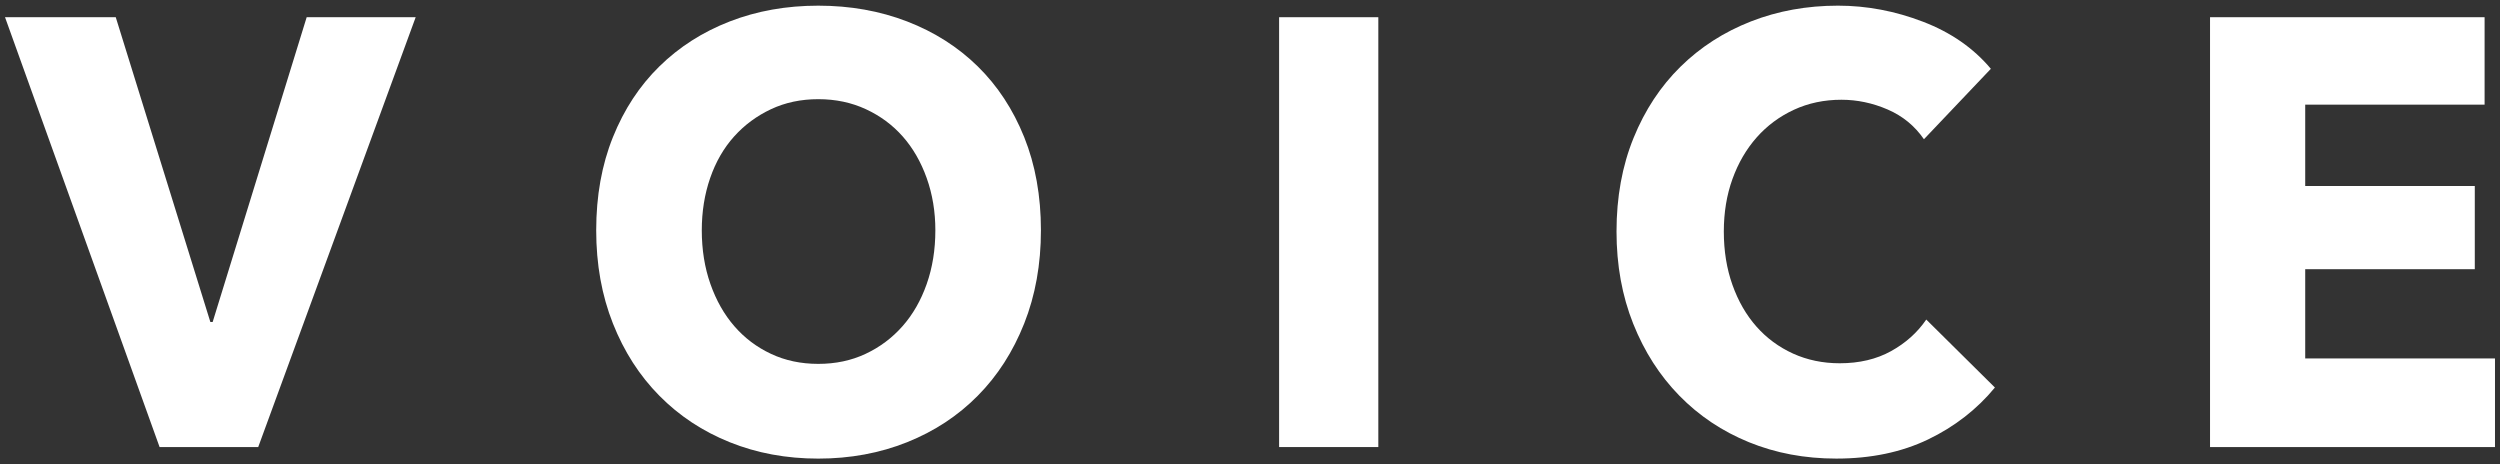 <?xml version="1.0" encoding="utf-8"?>
<!-- Generator: Adobe Illustrator 15.1.0, SVG Export Plug-In . SVG Version: 6.00 Build 0)  -->
<!DOCTYPE svg PUBLIC "-//W3C//DTD SVG 1.1//EN" "http://www.w3.org/Graphics/SVG/1.1/DTD/svg11.dtd">
<svg version="1.1" id="レイヤー_1" xmlns="http://www.w3.org/2000/svg" xmlns:xlink="http://www.w3.org/1999/xlink" x="0px"
	 y="0px" width="140px" height="26px" viewBox="0 0 140 26" enable-background="new 0 0 140 26" xml:space="preserve">
<rect x="0" y="0" width="140" height="26" fill="#333333" stroke="none"/>
<g>
	<path fill="#FFFFFF" d="M14.46,25.035H8.937L0.281,0.964h6.201l5.298,17.067h0.129l5.265-17.067h6.104L14.46,25.035z"/>
	<path fill="#FFFFFF" d="M58.292,12.898c0,1.904-0.313,3.643-0.937,5.219c-0.625,1.576-1.491,2.924-2.601,4.045
		c-1.109,1.123-2.428,1.99-3.956,2.602c-1.529,0.611-3.188,0.918-4.975,0.918c-1.788,0-3.44-0.307-4.958-0.918
		c-1.519-0.611-2.832-1.479-3.94-2.602c-1.109-1.121-1.977-2.469-2.601-4.045c-0.625-1.576-0.937-3.314-0.937-5.219
		c0-1.927,0.312-3.667,0.937-5.219c0.624-1.553,1.491-2.873,2.601-3.961c1.108-1.088,2.422-1.927,3.94-2.517
		c1.518-0.589,3.17-0.884,4.958-0.884c1.787,0,3.445,0.295,4.975,0.884c1.528,0.59,2.847,1.429,3.956,2.517s1.976,2.408,2.601,3.961
		C57.979,9.232,58.292,10.971,58.292,12.898z M52.38,12.898c0-1.042-0.161-2.018-0.484-2.924s-0.771-1.684-1.341-2.329
		c-0.57-0.646-1.259-1.156-2.066-1.53s-1.696-0.561-2.665-0.561s-1.853,0.187-2.648,0.561c-0.797,0.374-1.486,0.884-2.067,1.53
		c-0.581,0.646-1.028,1.423-1.341,2.329s-0.468,1.882-0.468,2.924c0,1.088,0.161,2.09,0.484,3.008s0.77,1.707,1.341,2.363
		c0.57,0.658,1.254,1.174,2.051,1.547c0.796,0.375,1.68,0.561,2.648,0.561s1.852-0.186,2.648-0.561
		c0.797-0.373,1.486-0.889,2.067-1.547c0.581-0.656,1.033-1.445,1.356-2.363S52.38,13.986,52.38,12.898z"/>
	<path fill="#FFFFFF" d="M71.63,25.035V0.964h5.556v24.071H71.63z"/>
	<path fill="#FFFFFF" d="M107.969,24.611c-1.486,0.713-3.198,1.07-5.136,1.07c-1.767,0-3.397-0.307-4.894-0.918
		c-1.497-0.611-2.794-1.479-3.893-2.602c-1.098-1.121-1.96-2.465-2.584-4.027c-0.625-1.564-0.937-3.287-0.937-5.168
		c0-1.927,0.317-3.673,0.953-5.237c0.635-1.564,1.513-2.896,2.632-3.995c1.12-1.1,2.434-1.943,3.941-2.533
		c1.507-0.589,3.133-0.884,4.877-0.884c1.615,0,3.202,0.301,4.764,0.901s2.827,1.479,3.796,2.635l-3.747,3.944
		c-0.517-0.748-1.195-1.304-2.035-1.666s-1.701-0.545-2.584-0.545c-0.969,0-1.856,0.188-2.664,0.562s-1.502,0.89-2.084,1.547
		c-0.581,0.658-1.033,1.434-1.356,2.329s-0.484,1.876-0.484,2.942c0,1.088,0.161,2.084,0.484,2.99
		c0.323,0.908,0.77,1.684,1.341,2.33c0.57,0.646,1.254,1.15,2.051,1.514c0.797,0.361,1.669,0.543,2.616,0.543
		c1.099,0,2.057-0.227,2.875-0.68s1.475-1.043,1.97-1.768l3.844,3.807C110.704,22.928,109.455,23.896,107.969,24.611z"/>
	<path fill="#FFFFFF" d="M123.762,25.035V0.964h15.375V5.86h-10.045v4.556h9.496v4.659h-9.496v4.998h10.627v4.963H123.762z"/>
</g>
</svg>
